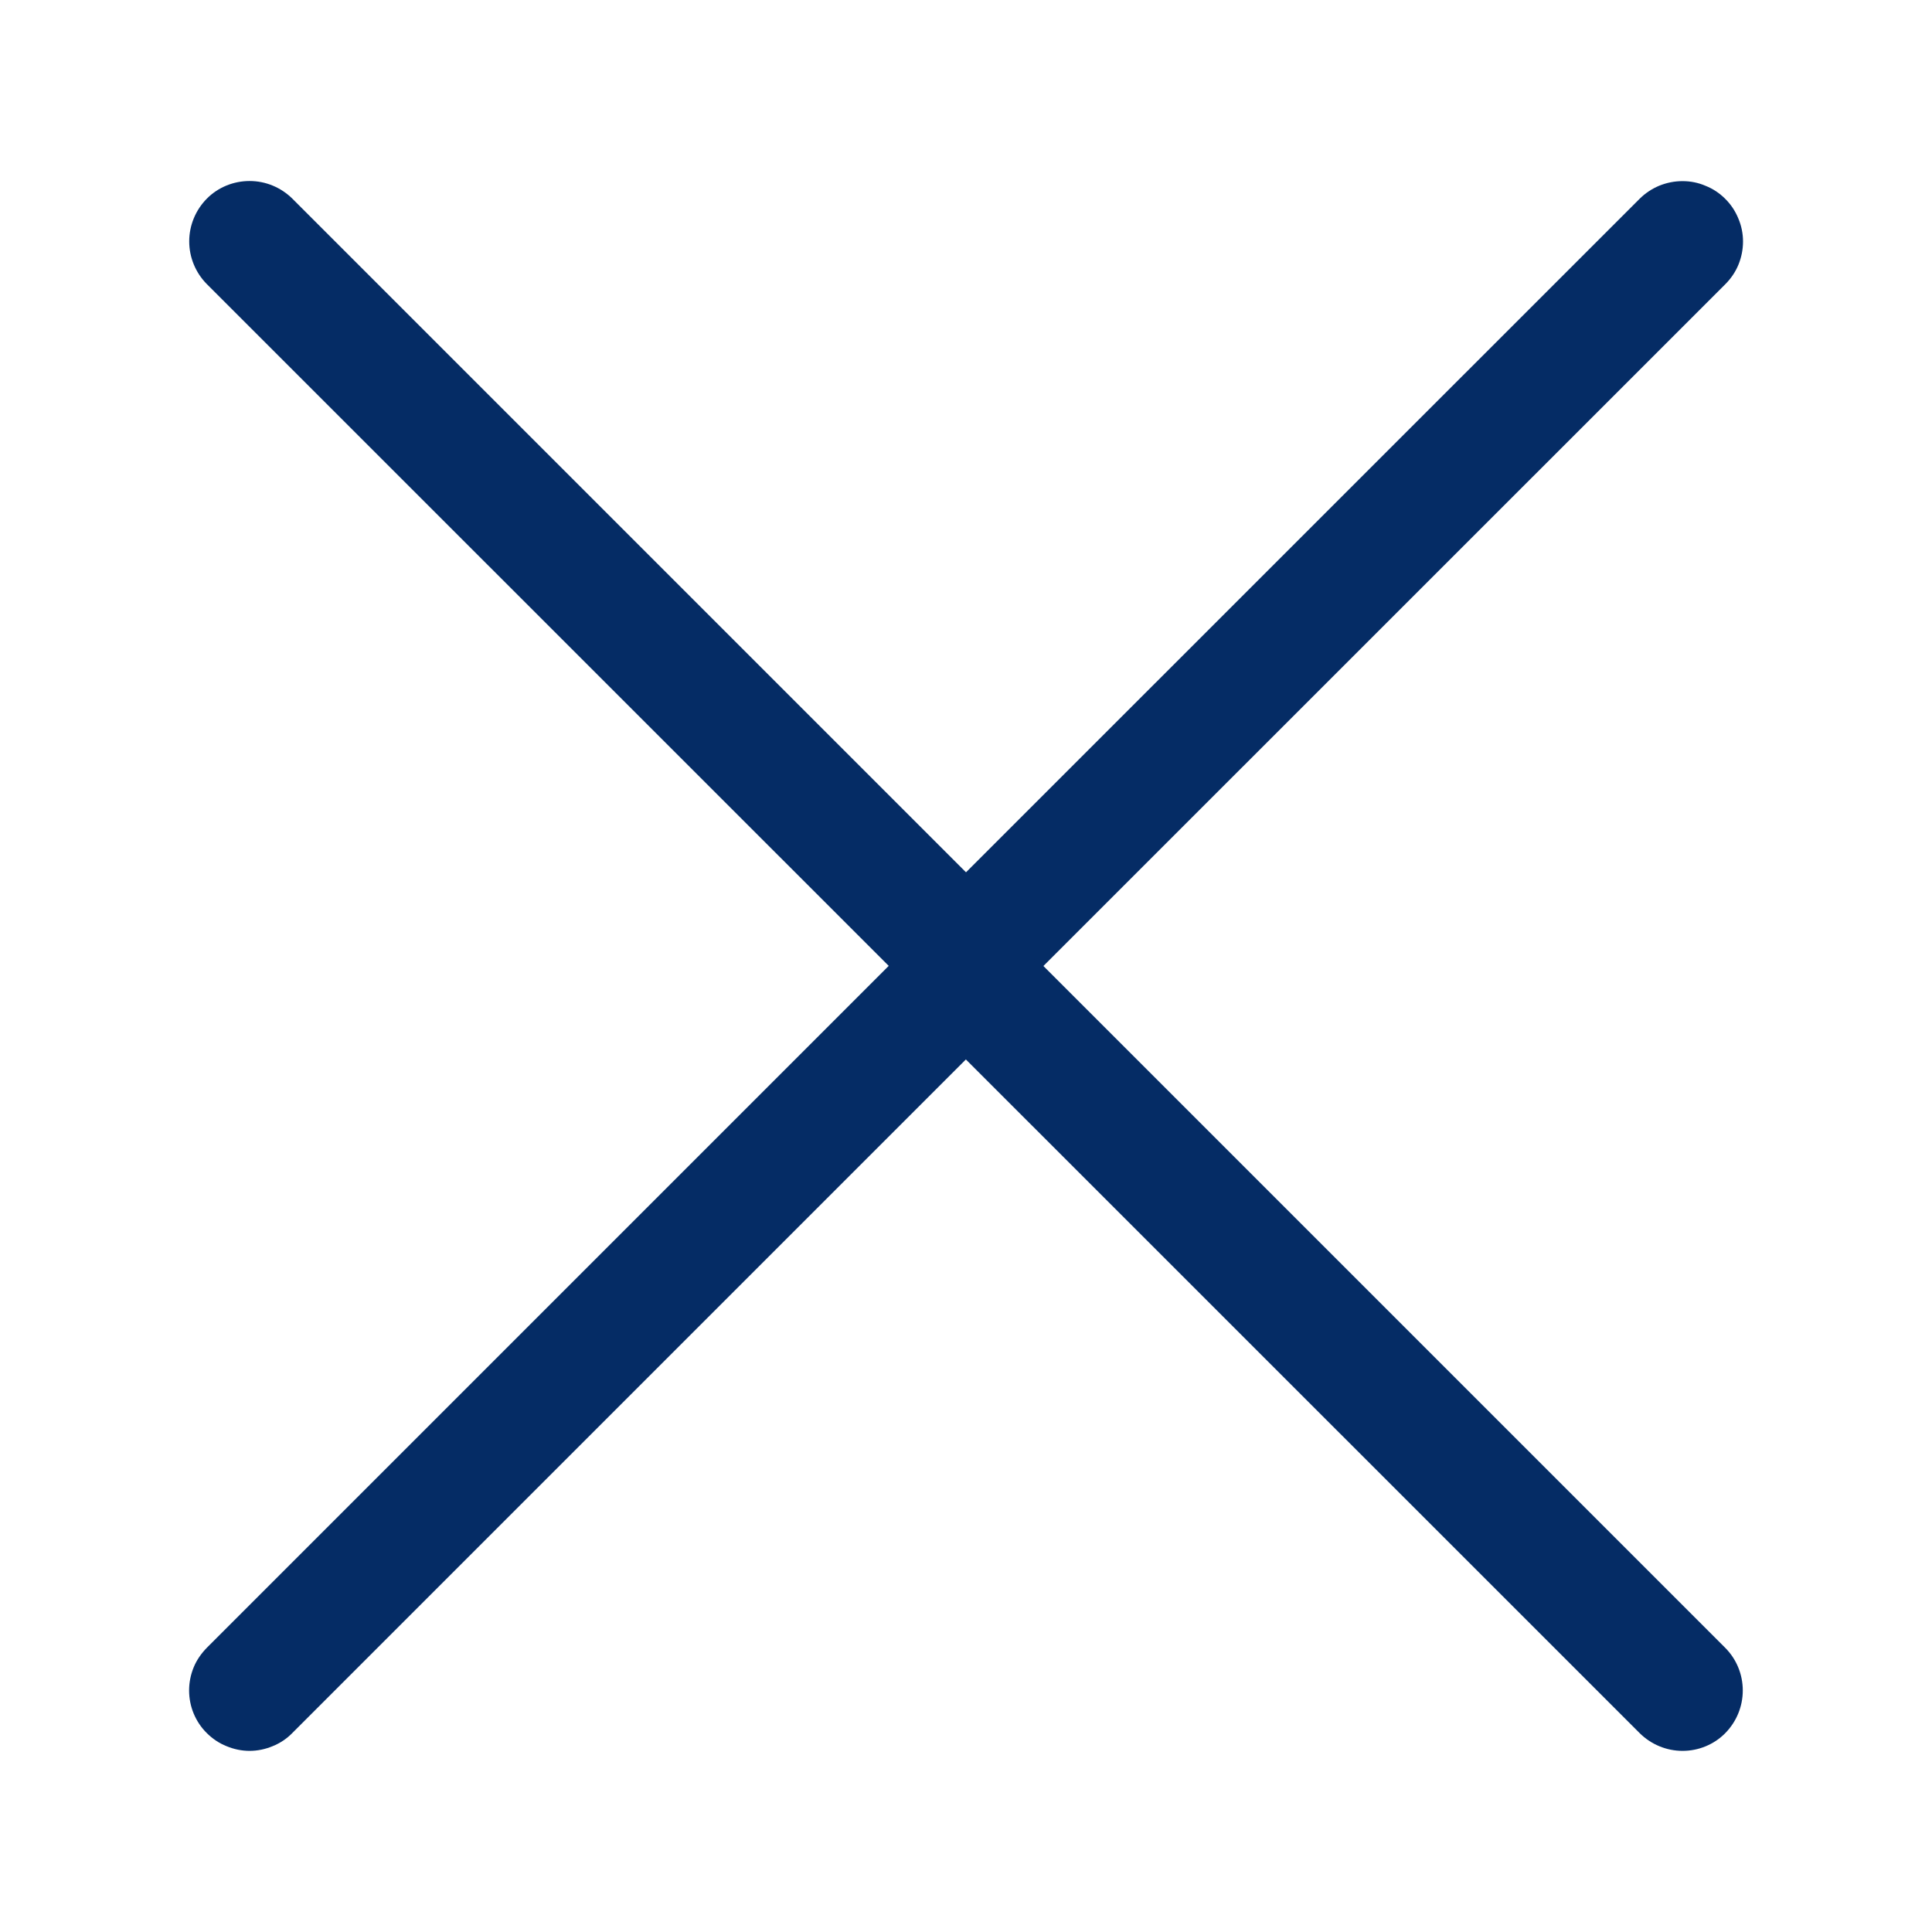 <?xml version="1.0" encoding="utf-8"?>
<!-- Generator: Adobe Illustrator 16.0.0, SVG Export Plug-In . SVG Version: 6.00 Build 0)  -->
<!DOCTYPE svg PUBLIC "-//W3C//DTD SVG 1.1//EN" "http://www.w3.org/Graphics/SVG/1.1/DTD/svg11.dtd">
<svg version="1.1" id="Layer_1" xmlns="http://www.w3.org/2000/svg" xmlns:xlink="http://www.w3.org/1999/xlink" x="0px" y="0px"
	 width="16px" height="16px" viewBox="0 0 16 16" enable-background="new 0 0 16 16" xml:space="preserve">
<path fill="#052C65" d="M14.287,1.646c0.047,0.046,0.084,0.102,0.109,0.163C14.422,1.87,14.435,1.935,14.435,2
	s-0.013,0.131-0.038,0.192c-0.025,0.061-0.063,0.116-0.109,0.162L8.641,8l5.646,5.646c0.094,0.094,0.146,0.221,0.146,0.354
	s-0.053,0.26-0.146,0.354S14.066,14.5,13.934,14.5s-0.26-0.053-0.354-0.146L7.579,8.354C7.533,8.308,7.496,8.253,7.47,8.192
	C7.446,8.131,7.432,8.066,7.432,8S7.446,7.87,7.47,7.809c0.025-0.061,0.063-0.116,0.108-0.163l6.001-6
	c0.046-0.046,0.102-0.083,0.162-0.108C13.803,1.513,13.867,1.5,13.934,1.5s0.131,0.013,0.191,0.039
	C14.186,1.563,14.241,1.6,14.287,1.646z"/>
<path fill="#052C65" d="M1.713,14.353c-0.047-0.046-0.084-0.102-0.109-0.162s-0.038-0.126-0.038-0.191
	c0-0.066,0.013-0.131,0.038-0.192c0.025-0.061,0.063-0.115,0.109-0.162L7.36,7.999L1.713,2.353C1.62,2.259,1.567,2.132,1.567,1.999
	s0.053-0.26,0.146-0.354s0.221-0.146,0.354-0.146s0.26,0.053,0.354,0.146l6,6c0.047,0.046,0.084,0.102,0.11,0.162
	c0.025,0.061,0.038,0.126,0.038,0.192S8.556,8.13,8.53,8.19C8.505,8.251,8.467,8.307,8.42,8.353l-6,6
	c-0.046,0.047-0.102,0.084-0.162,0.108C2.198,14.486,2.133,14.5,2.067,14.5s-0.131-0.014-0.191-0.039
	C1.815,14.437,1.759,14.399,1.713,14.353z"/>
</svg>
